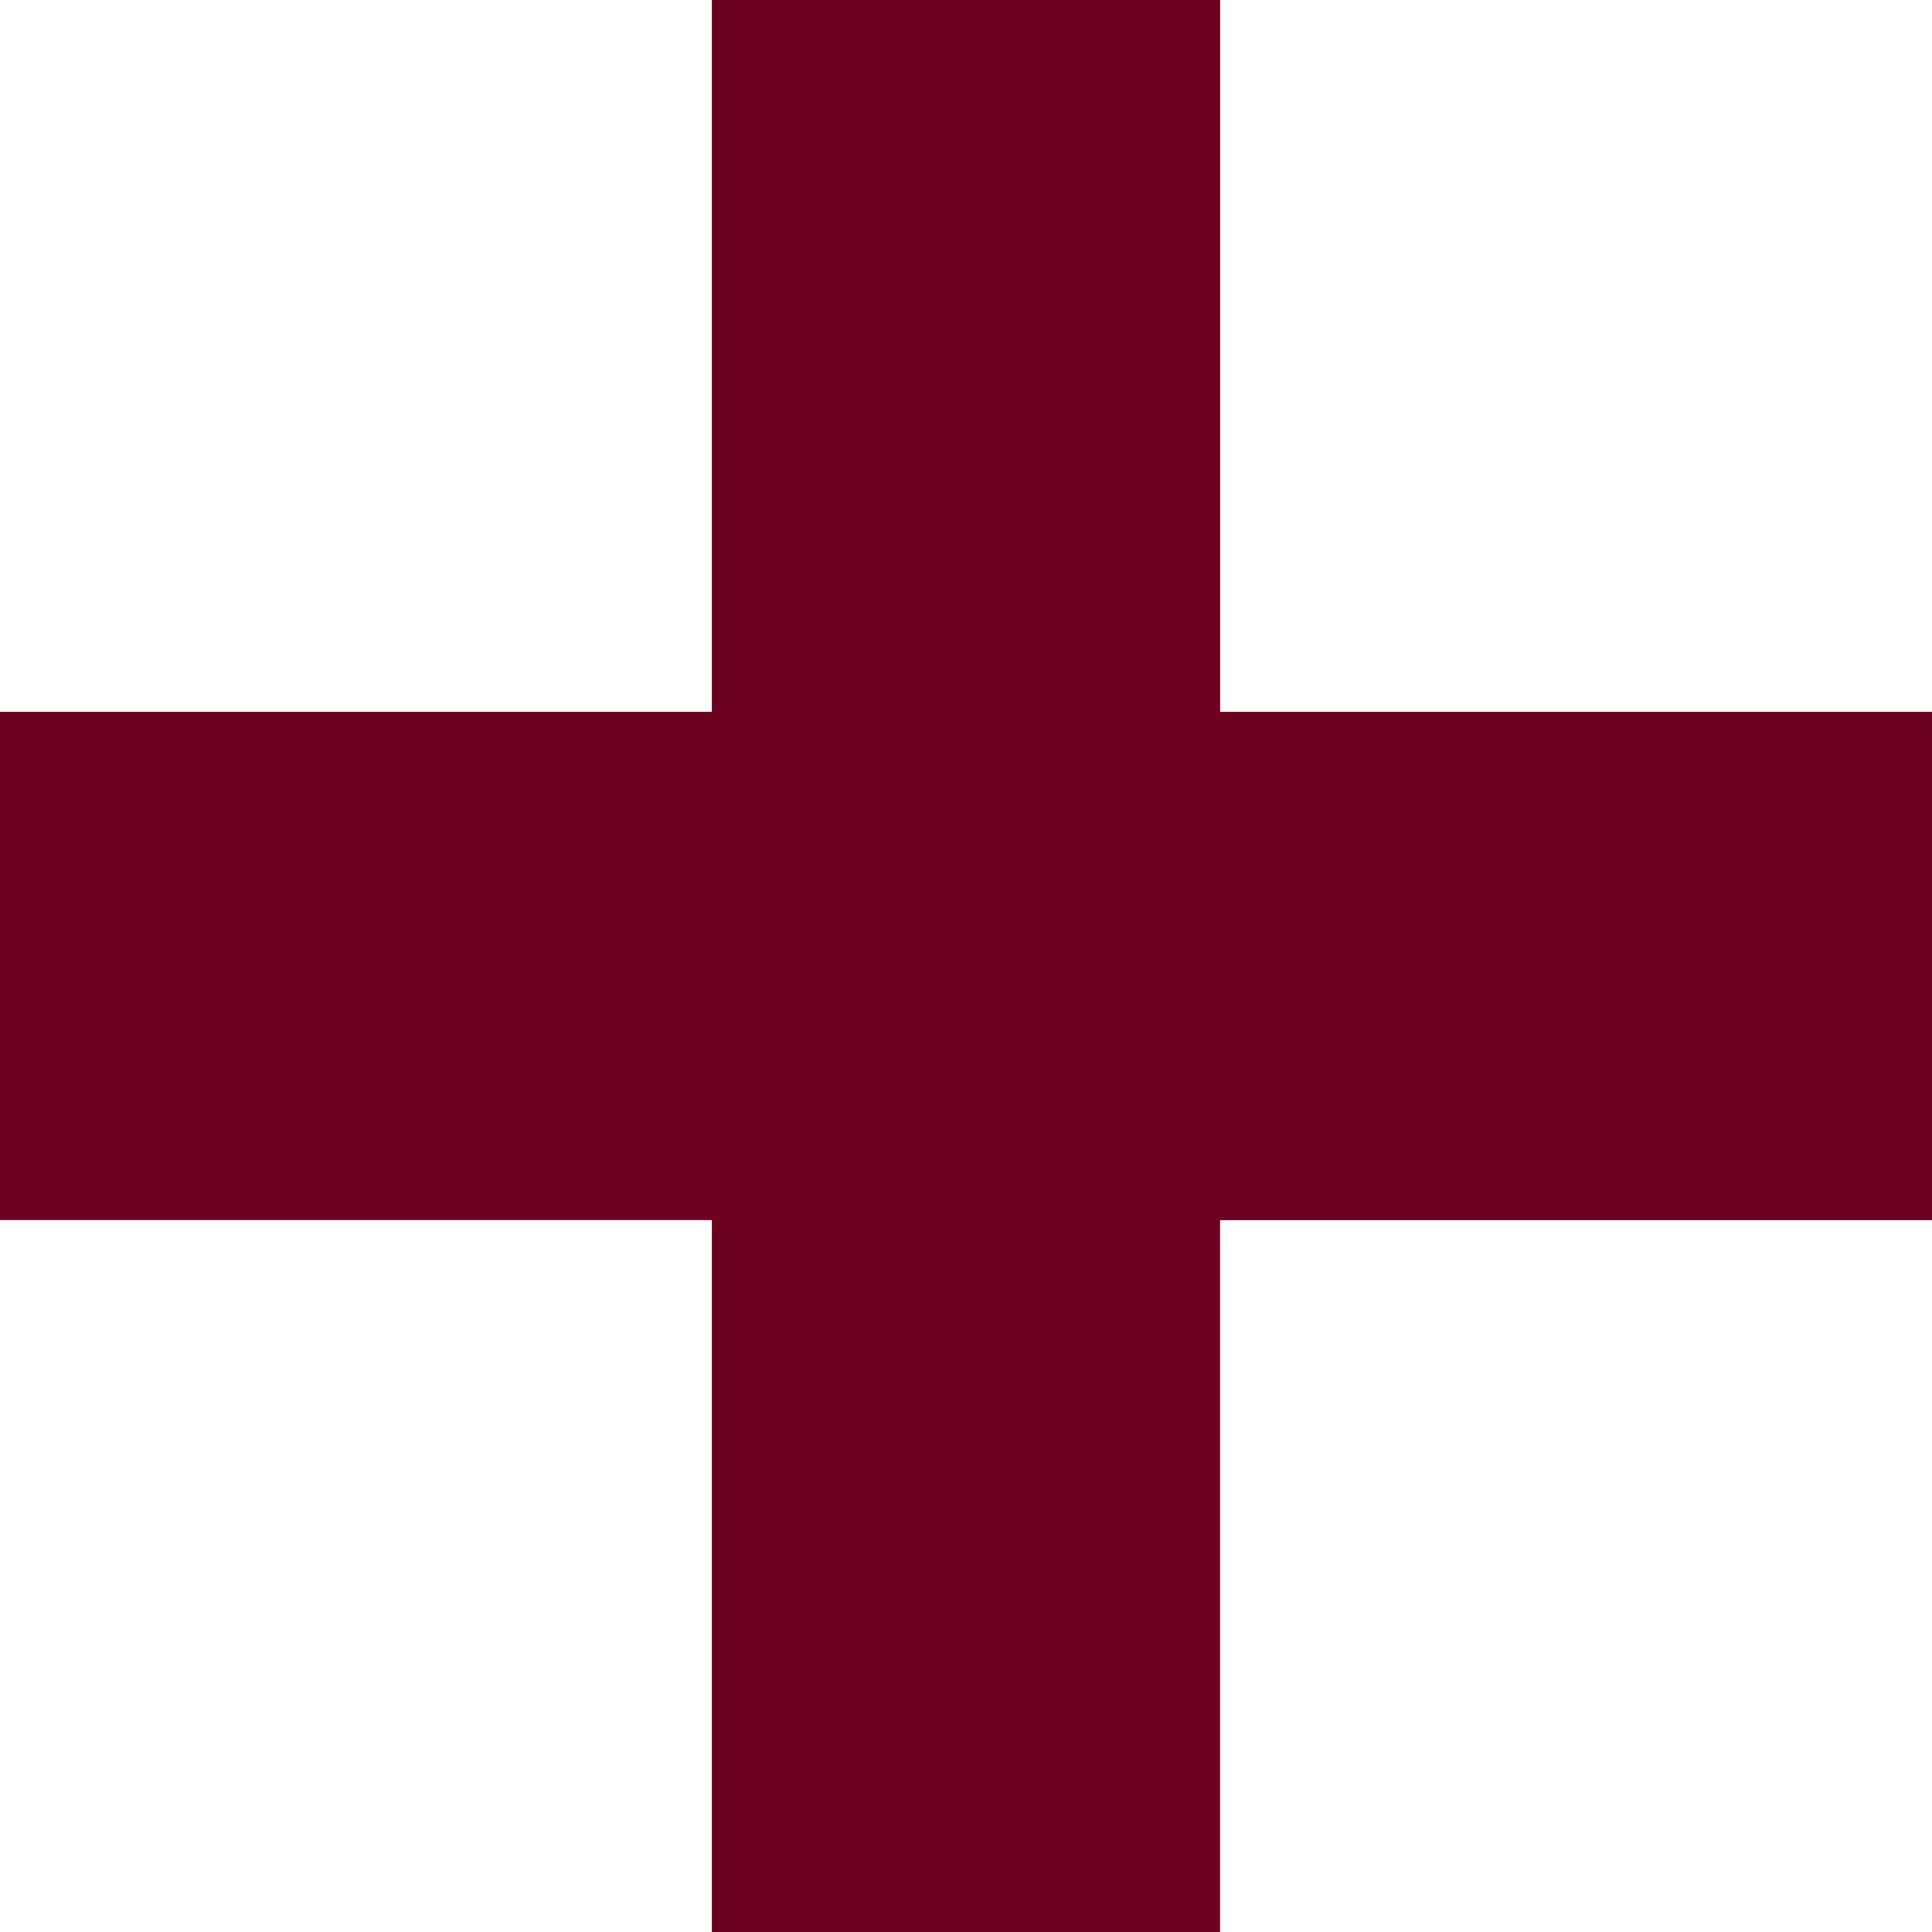 <svg xmlns="http://www.w3.org/2000/svg" width="23.36" height="23.36" viewBox="0 0 23.36 23.36">
  <path id="icon-plus" d="M39.606,31v8.606H31v6.147h8.606V54.36h6.147V45.754H54.36V39.606H45.754V31Z" transform="translate(-31 -31)" fill="#6D0120"/>
</svg>
